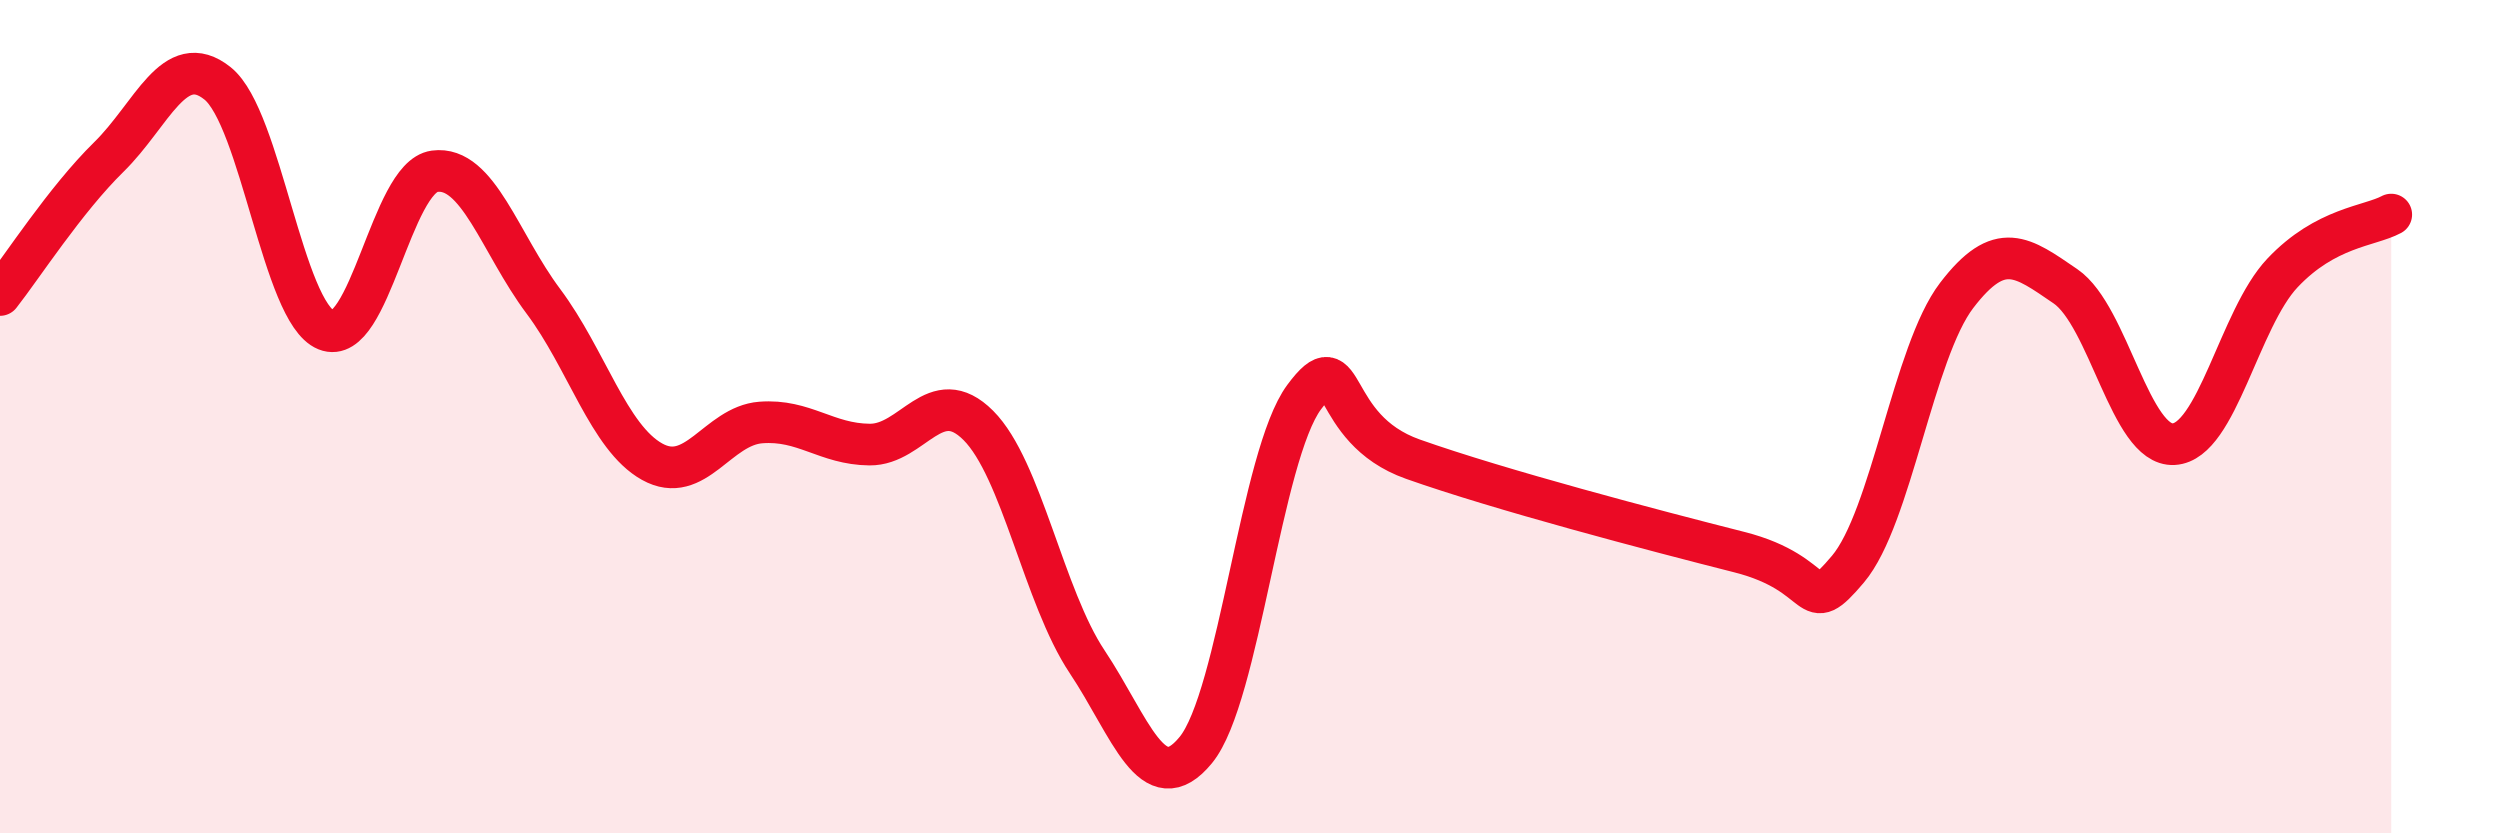 
    <svg width="60" height="20" viewBox="0 0 60 20" xmlns="http://www.w3.org/2000/svg">
      <path
        d="M 0,7.08 C 0.52,6.42 1.57,4.79 2.61,3.77 C 3.65,2.75 4.18,1.17 5.22,2 C 6.26,2.83 6.79,7.5 7.83,7.92 C 8.87,8.34 9.39,4.25 10.43,4.11 C 11.47,3.97 12,5.84 13.04,7.23 C 14.08,8.62 14.61,10.5 15.65,11.08 C 16.69,11.66 17.22,10.22 18.26,10.14 C 19.3,10.06 19.83,10.66 20.87,10.67 C 21.91,10.68 22.44,9.17 23.48,10.21 C 24.52,11.25 25.05,14.32 26.09,15.88 C 27.13,17.44 27.66,19.27 28.7,18 C 29.74,16.73 30.26,10.93 31.3,9.53 C 32.34,8.13 31.82,10.28 33.91,11.02 C 36,11.76 39.65,12.72 41.74,13.25 C 43.83,13.78 43.31,14.89 44.35,13.66 C 45.39,12.43 45.92,8.45 46.96,7.09 C 48,5.73 48.53,6.16 49.57,6.87 C 50.61,7.58 51.13,10.72 52.17,10.66 C 53.21,10.6 53.74,7.65 54.78,6.55 C 55.82,5.45 56.87,5.43 57.39,5.15L57.39 20L0 20Z"
        fill="#EB0A25"
        opacity="0.1"
        stroke-linecap="round"
        stroke-linejoin="round"
      />
      <path
        d="M 0,7.08 C 0.52,6.42 1.57,4.79 2.61,3.77 C 3.65,2.75 4.18,1.17 5.22,2 C 6.26,2.83 6.79,7.5 7.83,7.92 C 8.87,8.34 9.39,4.25 10.43,4.11 C 11.47,3.97 12,5.84 13.04,7.23 C 14.08,8.62 14.61,10.5 15.65,11.08 C 16.69,11.66 17.22,10.22 18.26,10.14 C 19.3,10.06 19.83,10.66 20.87,10.67 C 21.91,10.68 22.44,9.17 23.48,10.21 C 24.52,11.25 25.05,14.32 26.09,15.88 C 27.13,17.44 27.66,19.27 28.7,18 C 29.74,16.73 30.26,10.93 31.3,9.53 C 32.34,8.13 31.82,10.28 33.91,11.02 C 36,11.76 39.65,12.72 41.74,13.25 C 43.83,13.78 43.31,14.89 44.35,13.66 C 45.39,12.43 45.92,8.45 46.96,7.09 C 48,5.73 48.53,6.16 49.57,6.87 C 50.61,7.58 51.13,10.72 52.17,10.66 C 53.21,10.6 53.74,7.65 54.78,6.55 C 55.82,5.45 56.87,5.43 57.39,5.15"
        stroke="#EB0A25"
        stroke-width="1"
        fill="none"
        stroke-linecap="round"
        stroke-linejoin="round"
      />
    </svg>
  